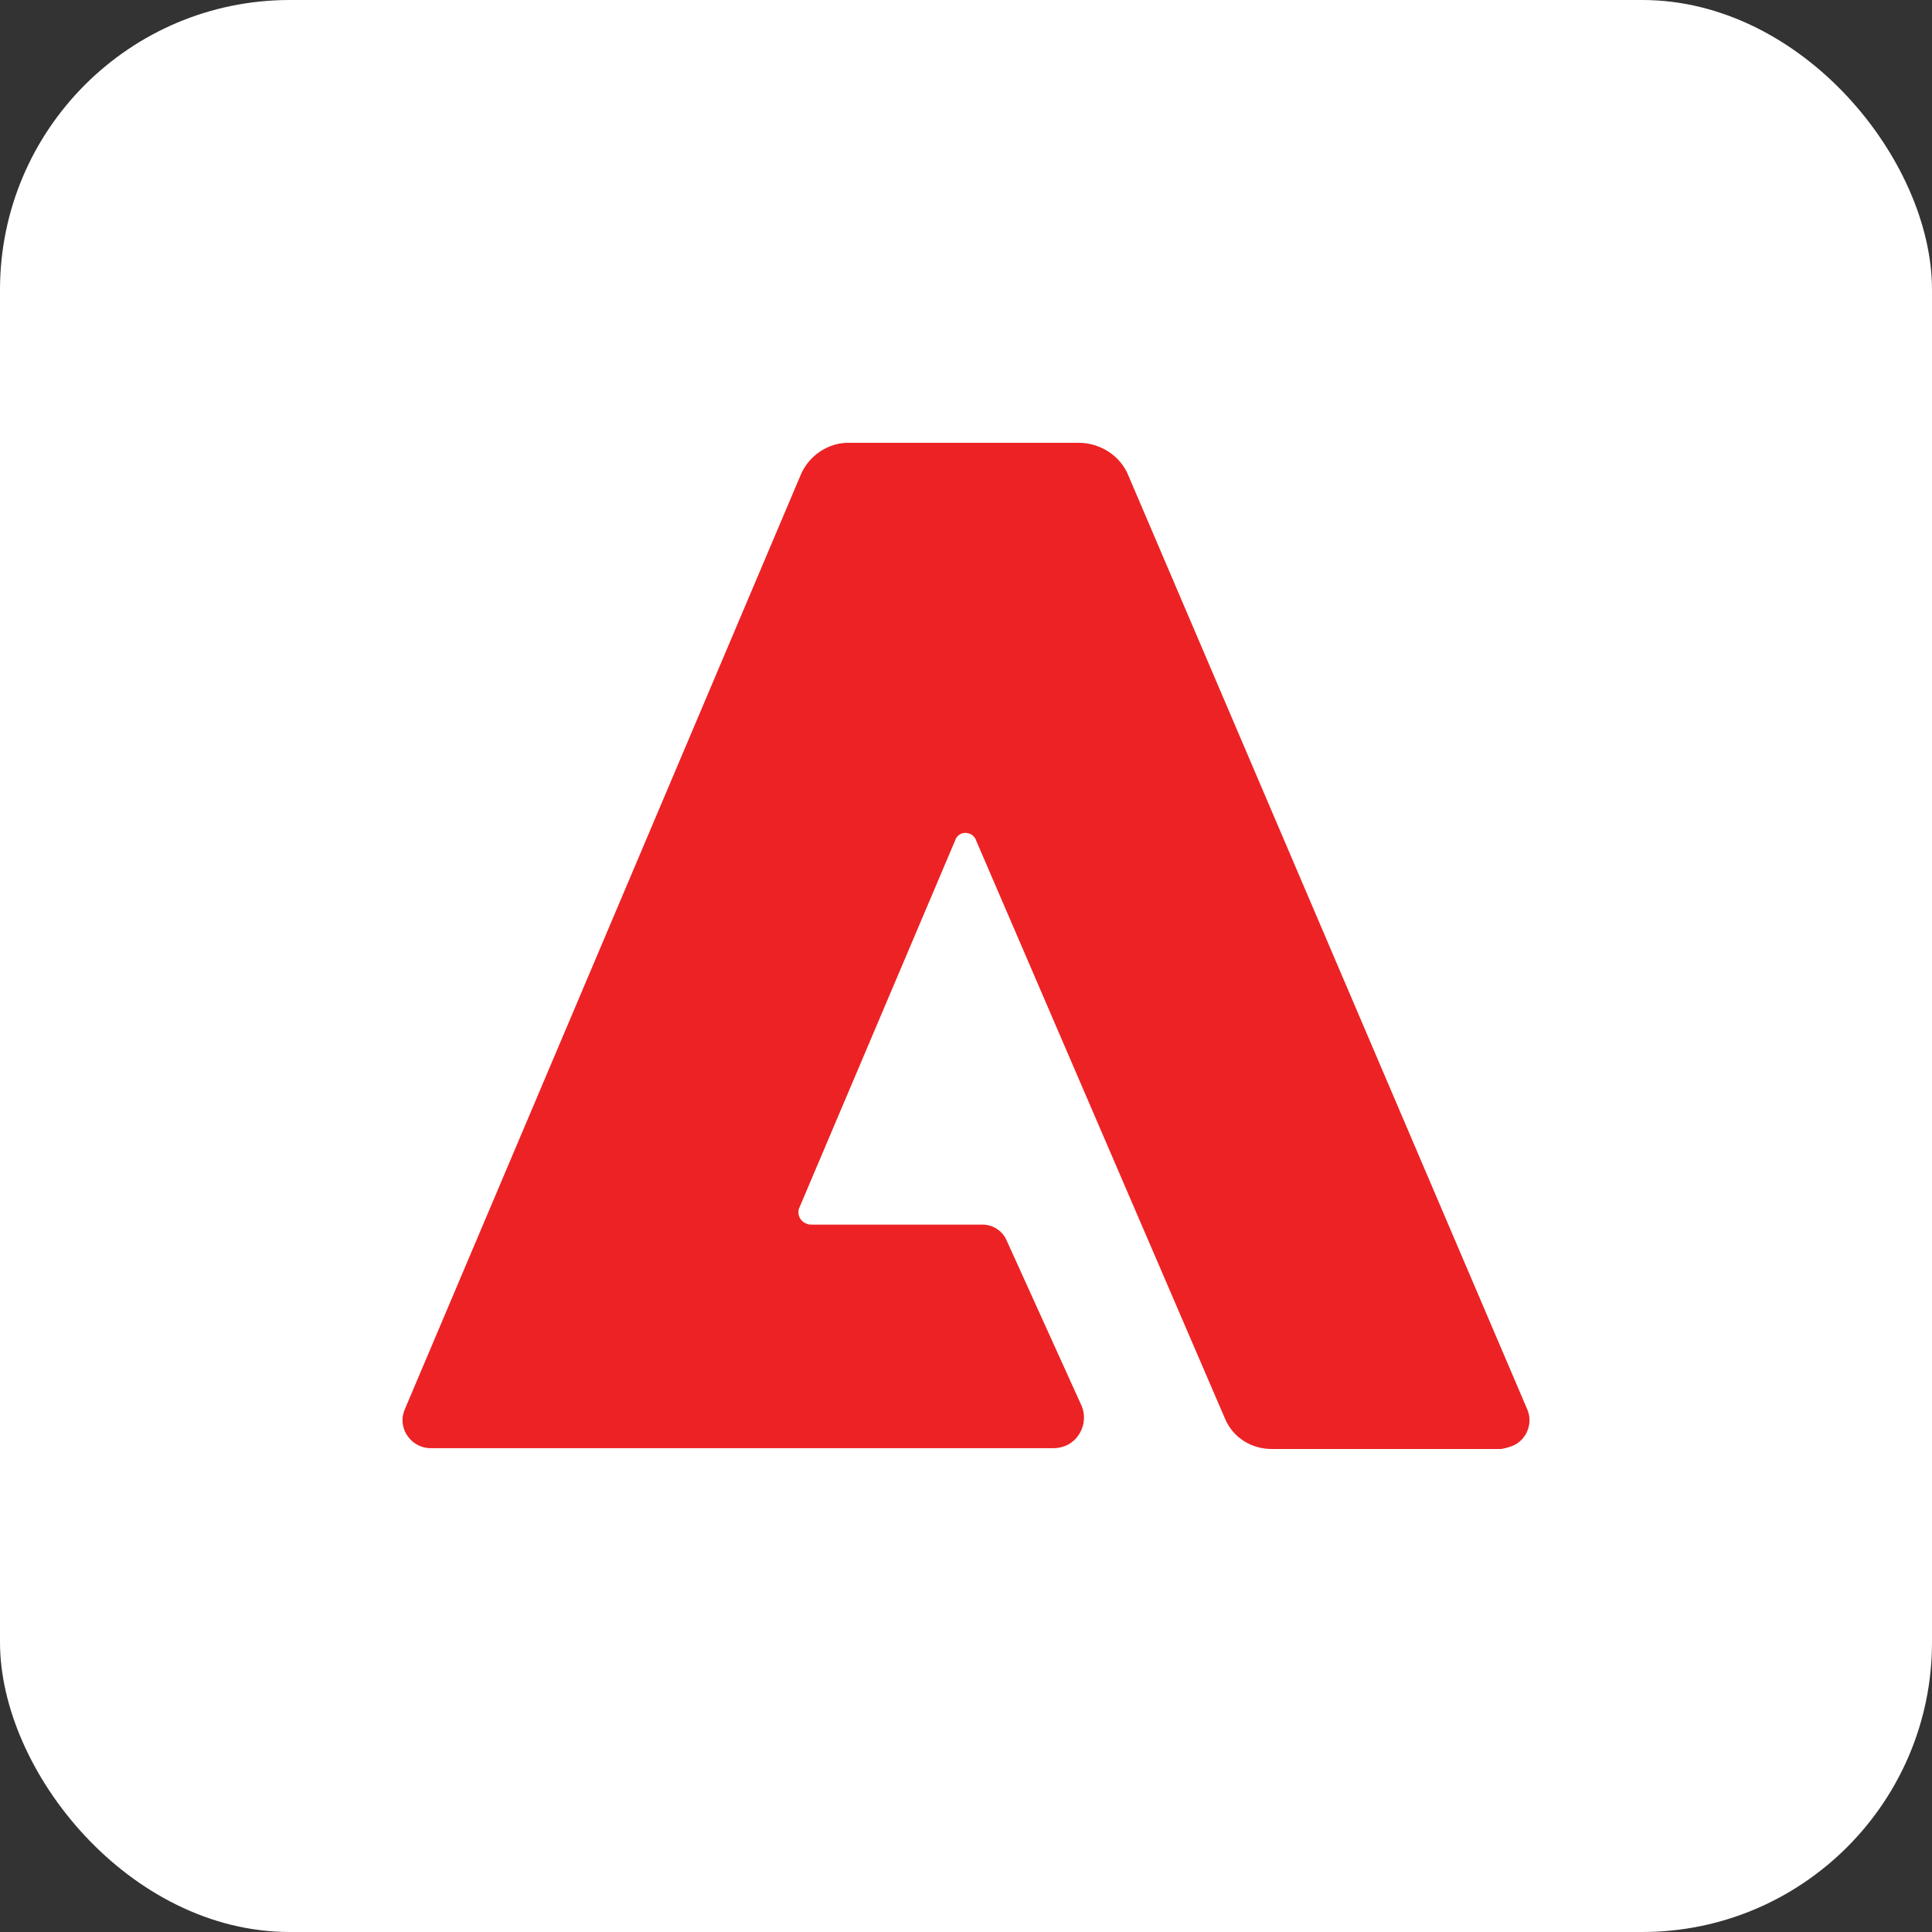 <svg width="48" height="48" viewBox="0 0 48 48" fill="none" xmlns="http://www.w3.org/2000/svg">
<rect x="0" y="0" width="48" height="48" fill="#333333" stroke="none"/>
<rect width="48" height="48" rx="7.2" fill="white"/>
<path d="M37.3 36H31.596C31.096 36 30.635 35.722 30.435 35.246L24.251 20.881C24.211 20.743 24.05 20.663 23.91 20.703C23.83 20.723 23.75 20.802 23.73 20.881L19.867 29.988C19.787 30.147 19.867 30.345 20.047 30.405C20.087 30.425 20.128 30.425 20.168 30.425H24.411C24.671 30.425 24.911 30.584 25.011 30.822L26.873 34.929C27.033 35.306 26.853 35.762 26.472 35.921C26.372 35.96 26.272 35.98 26.172 35.98H10.7C10.32 35.98 10 35.663 10 35.286C10 35.187 10.02 35.107 10.06 35.008L19.887 11.814C20.087 11.318 20.588 10.981 21.128 11.001H26.793C27.333 11.001 27.833 11.318 28.034 11.814L37.941 35.008C38.101 35.365 37.921 35.782 37.581 35.921C37.48 35.96 37.401 35.98 37.3 36Z" fill="#ED2224"/>
</svg>
